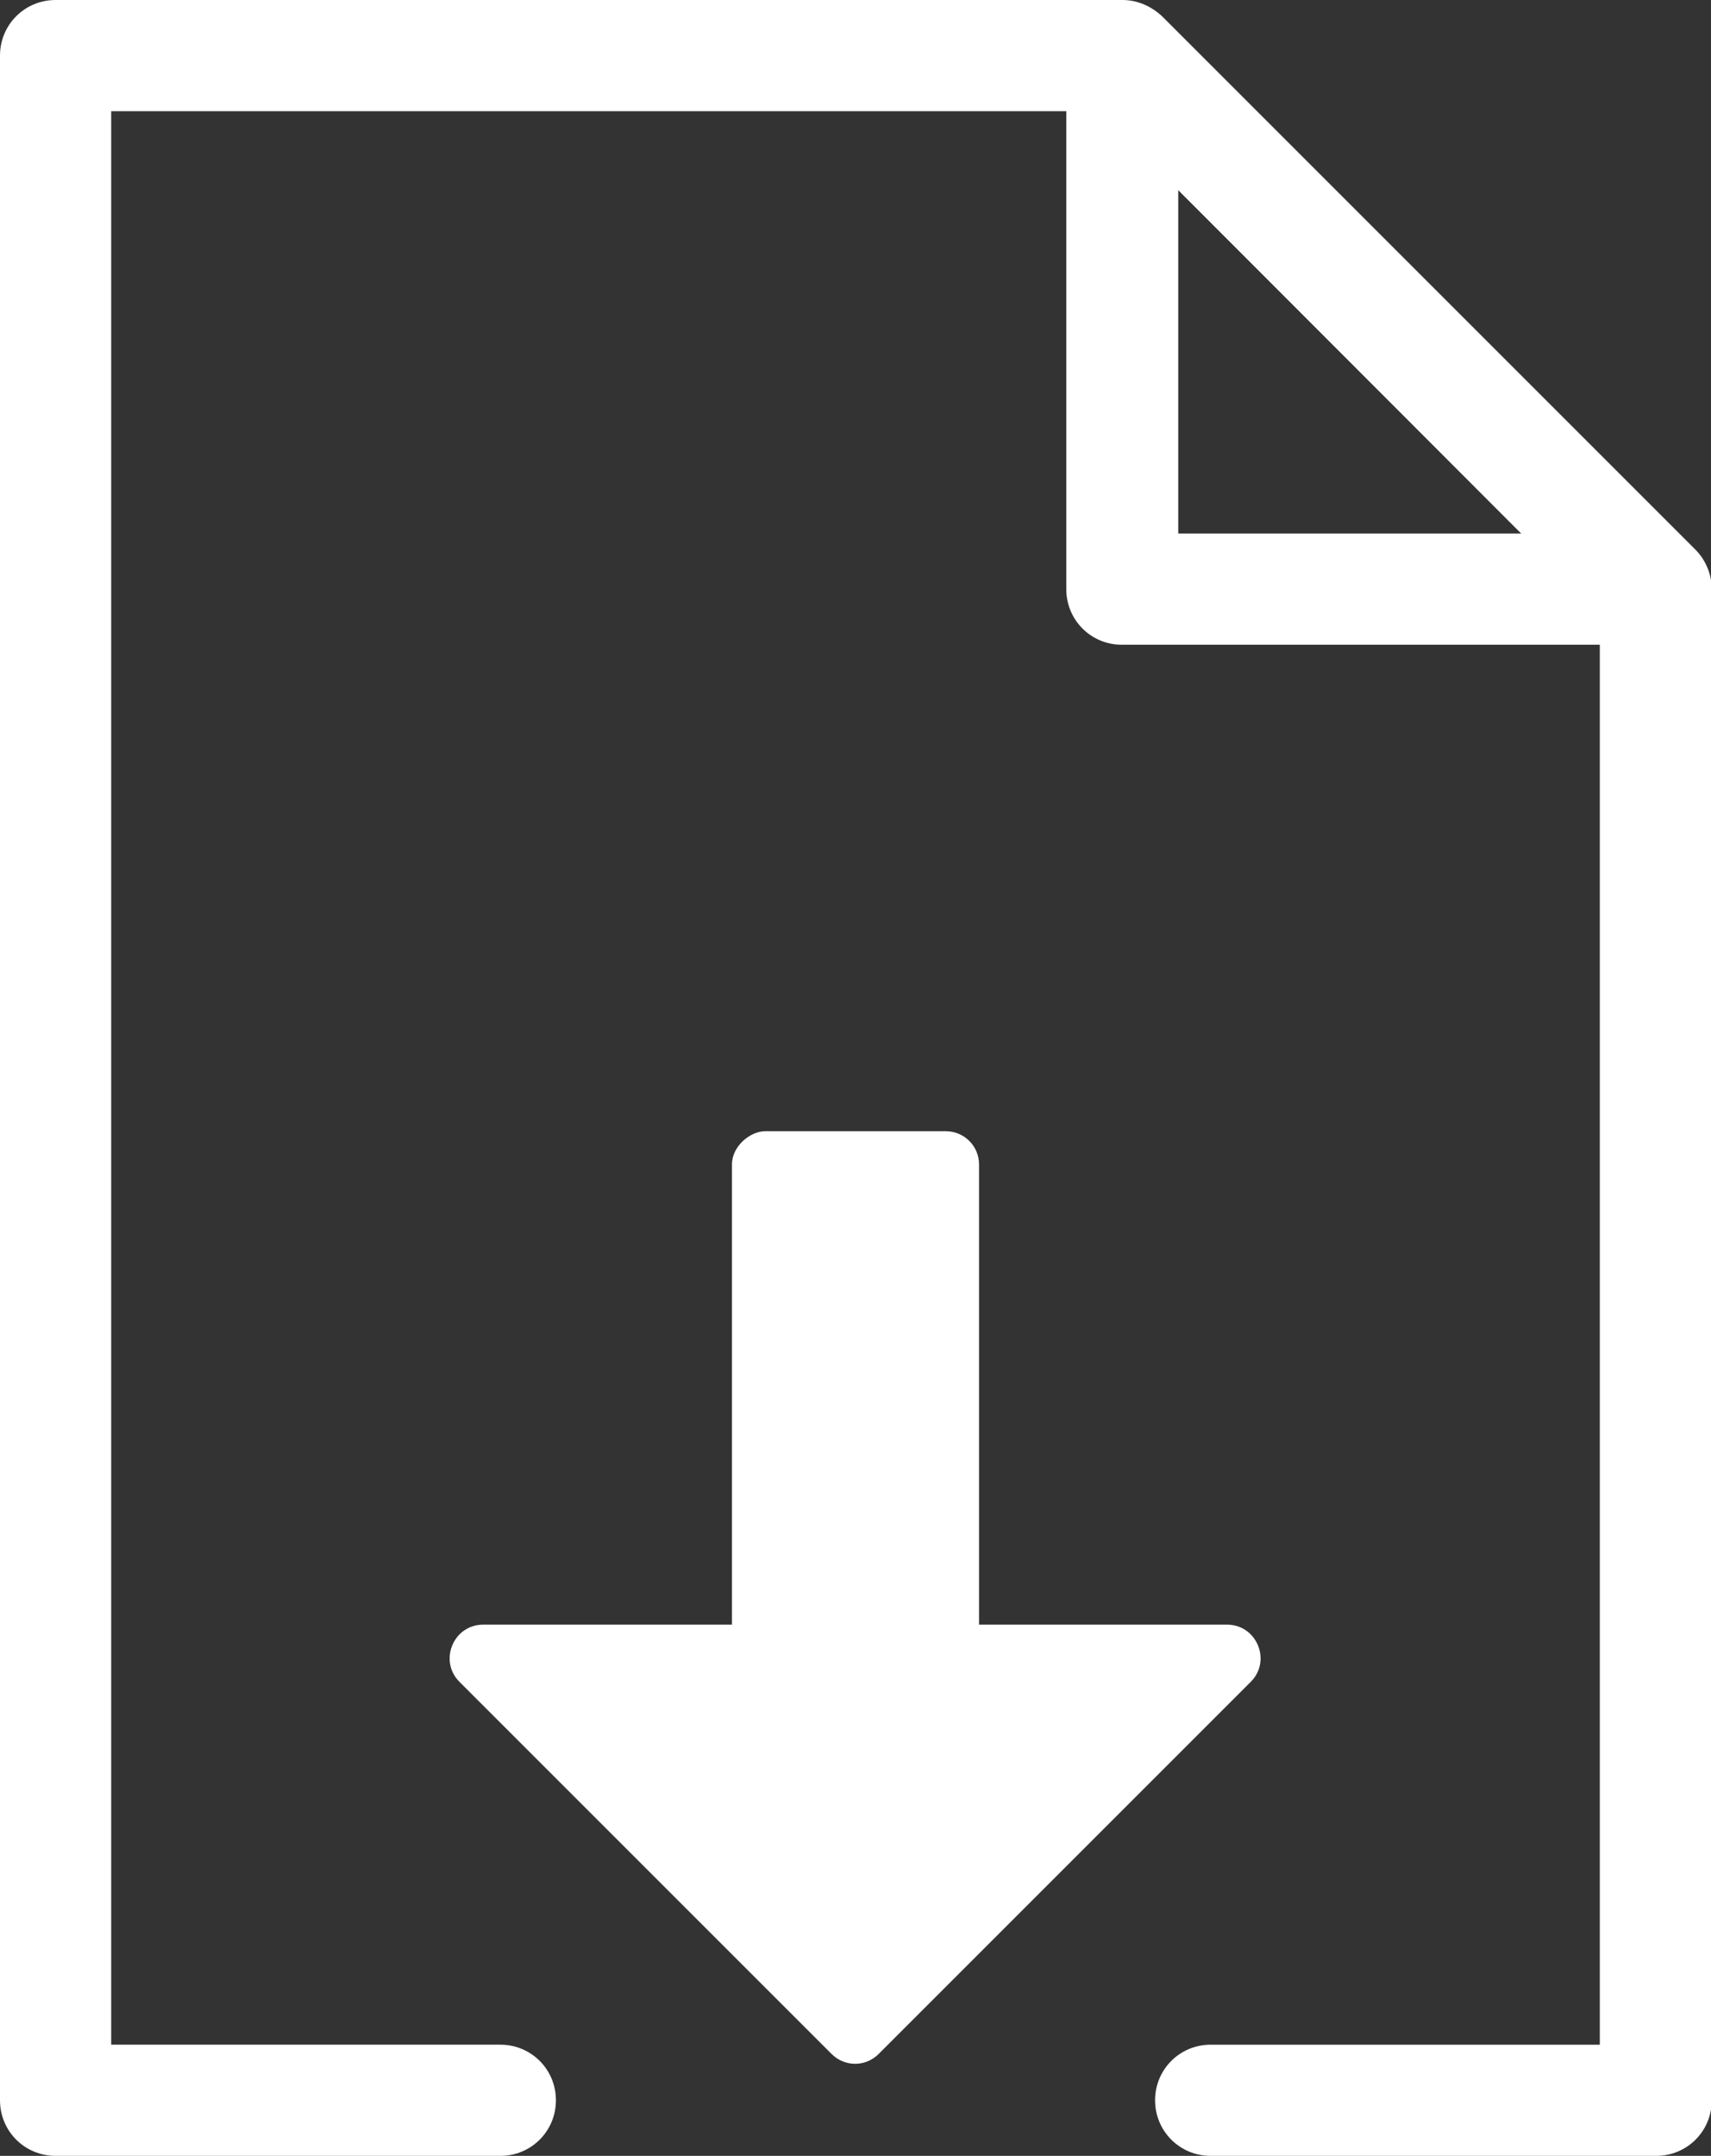 <?xml version="1.0" encoding="UTF-8"?><svg id="_レイヤー_2" xmlns="http://www.w3.org/2000/svg" viewBox="0 0 22.16 27.92"><rect x="0" y="0" width="22.16" height="27.92" fill="#333333" stroke="none"/><defs><style>.cls-1{fill:#fff;stroke-width:0px;}</style></defs><g id="_スライド画像挿入箇所"><path class="cls-1" d="M16.2,21.78l-4.82,4.82c-.17.17-.44.17-.61,0l-4.82-4.82c-.27-.27-.08-.74.31-.74h9.63c.39,0,.58.47.31.74Z"/><rect class="cls-1" x="6.68" y="17.46" width="8.8" height="3.2" rx=".43" ry=".43" transform="translate(30.14 7.97) rotate(90)"/><path class="cls-1" d="M21.44,27.92h-5.76c-.4,0-.72-.32-.72-.72s.32-.72.72-.72h5.04V7.93L14.24,1.44H1.44v25.04h5.04c.4,0,.72.32.72.72s-.32.72-.72.72H.72c-.4,0-.72-.32-.72-.72V.72C0,.32.32,0,.72,0h13.82c.19,0,.37.08.51.21l6.91,6.91c.13.13.21.32.21.51v19.57c0,.4-.32.72-.72.72Z"/><path class="cls-1" d="M21.44,8.35h-6.91c-.4,0-.72-.32-.72-.72V.72c0-.29.18-.55.44-.66.27-.11.58-.05.78.16l6.91,6.91c.21.21.27.52.16.78-.11.27-.37.44-.66.44ZM15.26,6.91h4.45l-4.45-4.45v4.45Z"/></g></svg>